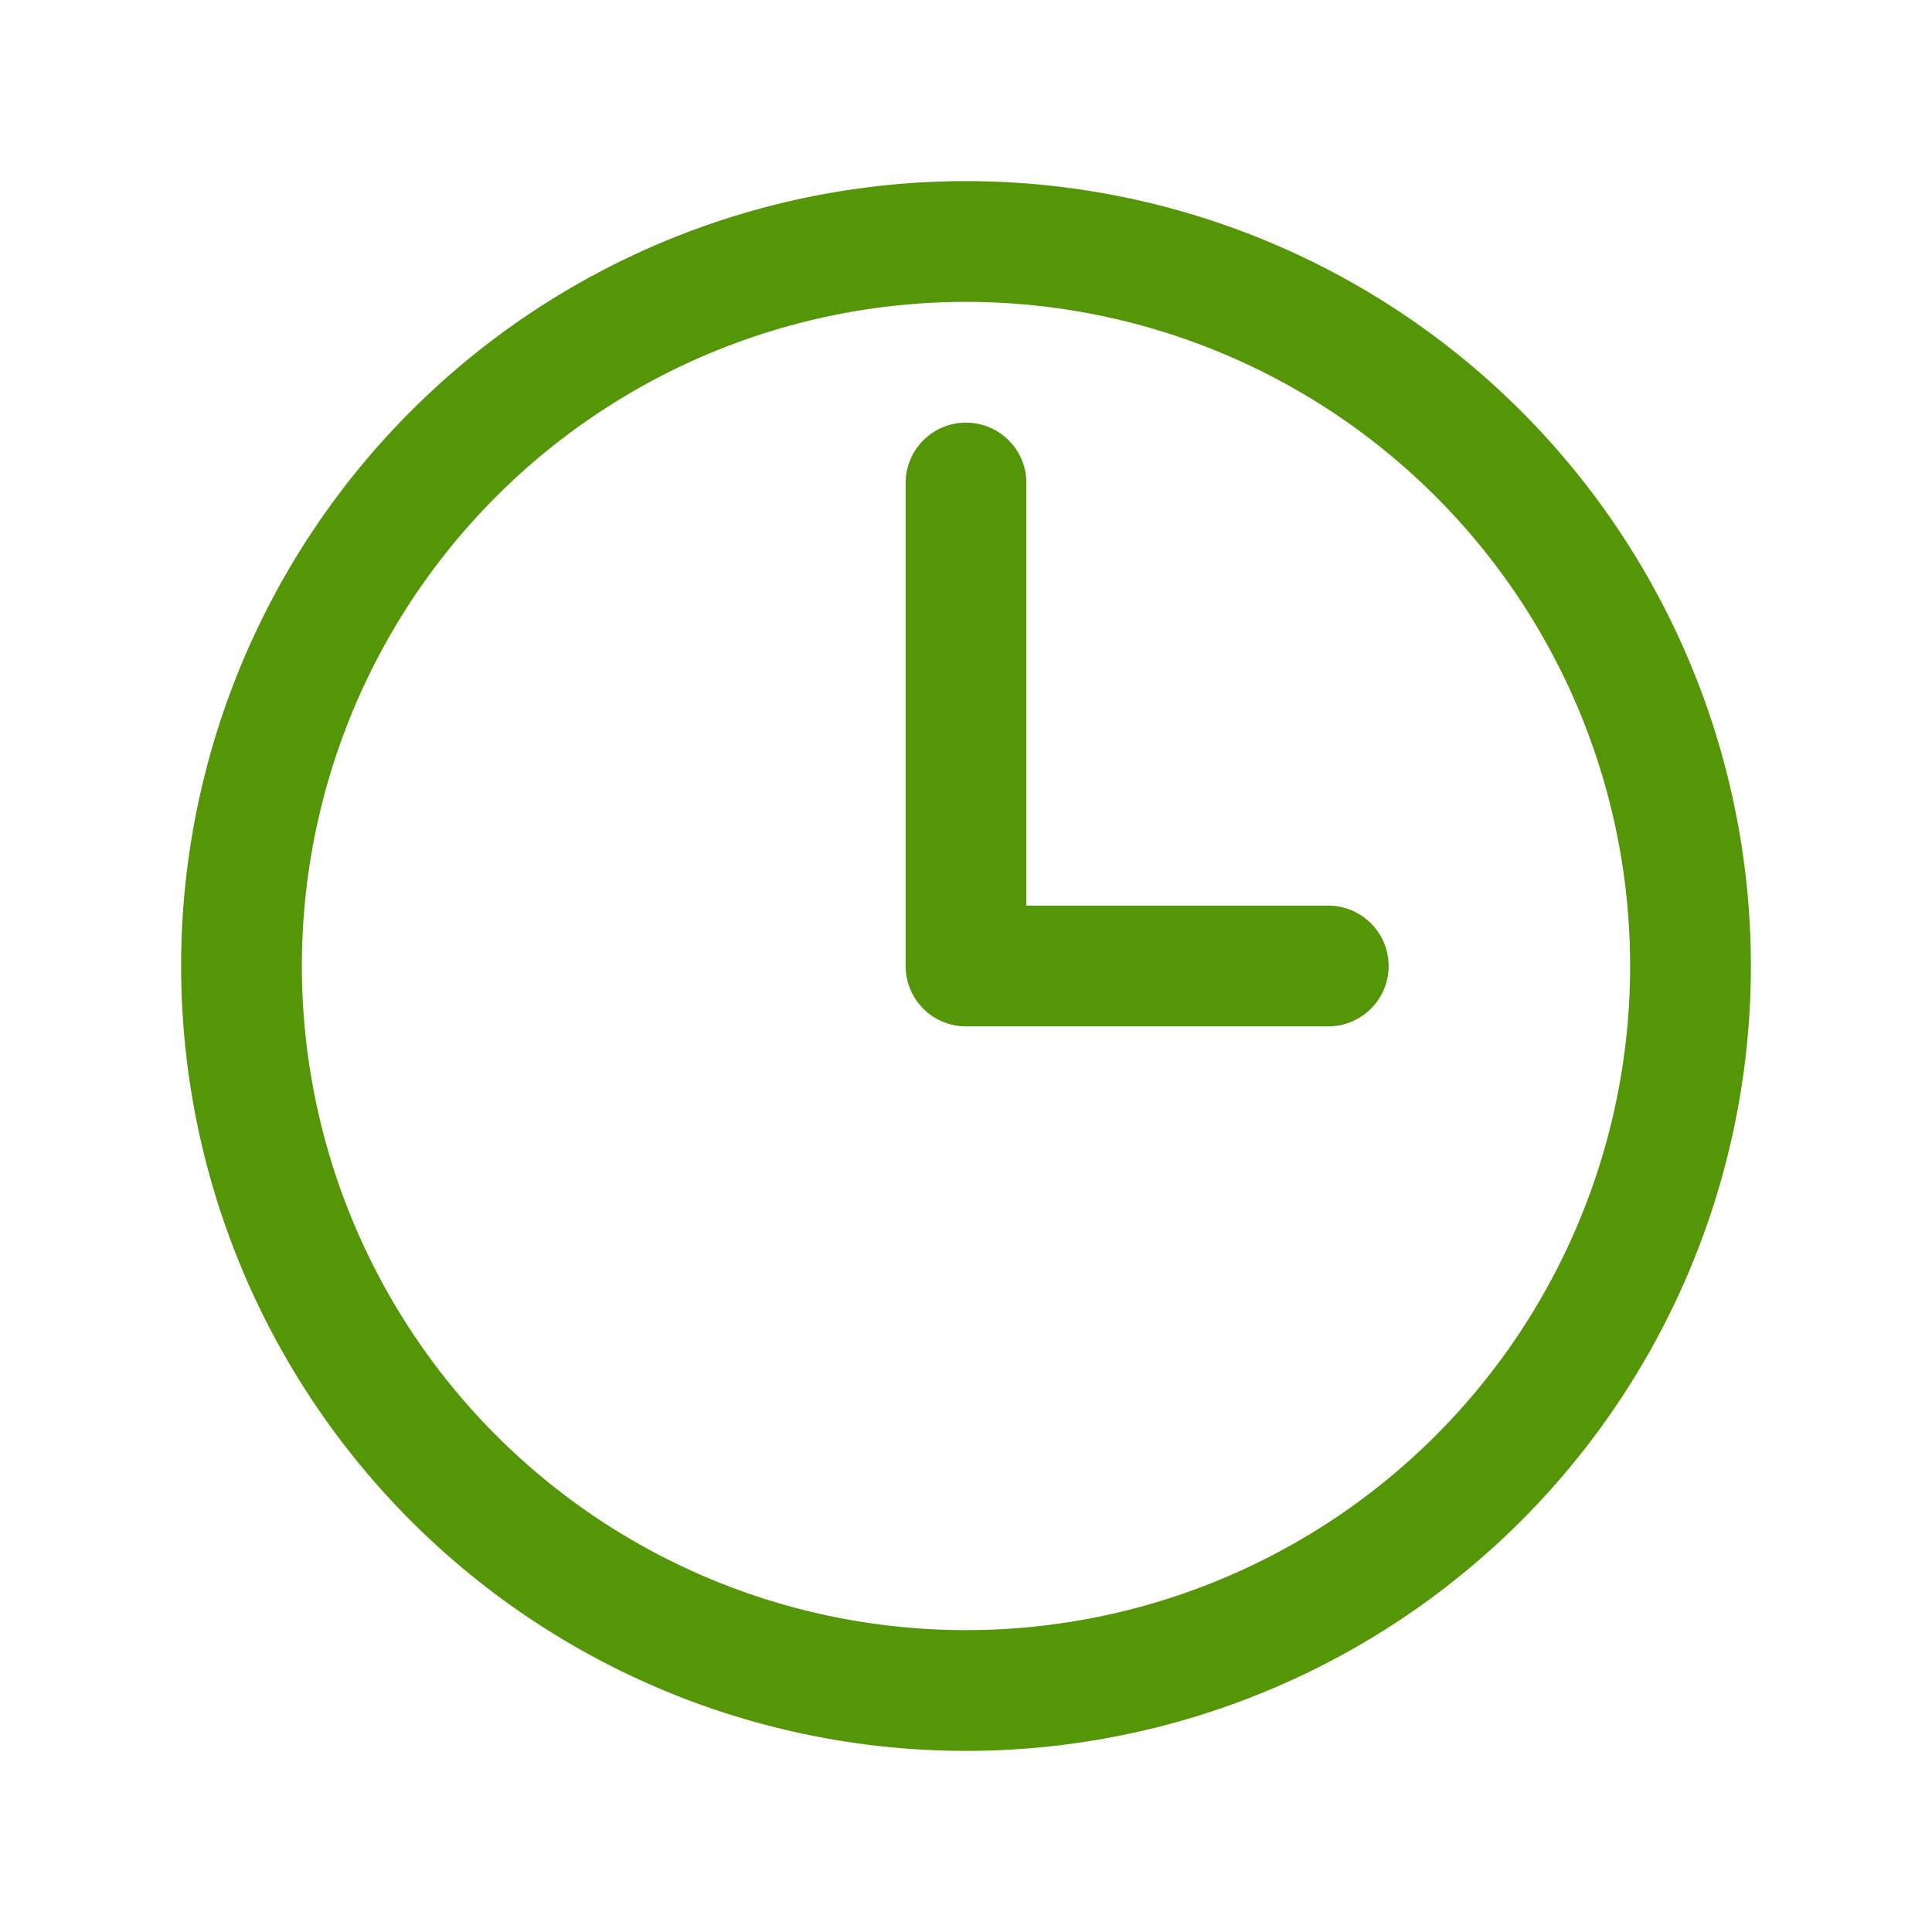 <svg xmlns="http://www.w3.org/2000/svg" fill="none" viewBox="0 0 24 24" stroke-width="1.5" stroke="#549607" class="w-6 h-6">
  <path stroke-linecap="round" stroke-linejoin="round" d="M12 6v6h4.5m4.5 0a9 9 0 1 1-18 0 9 9 0 0 1 18 0Z" />
</svg>
